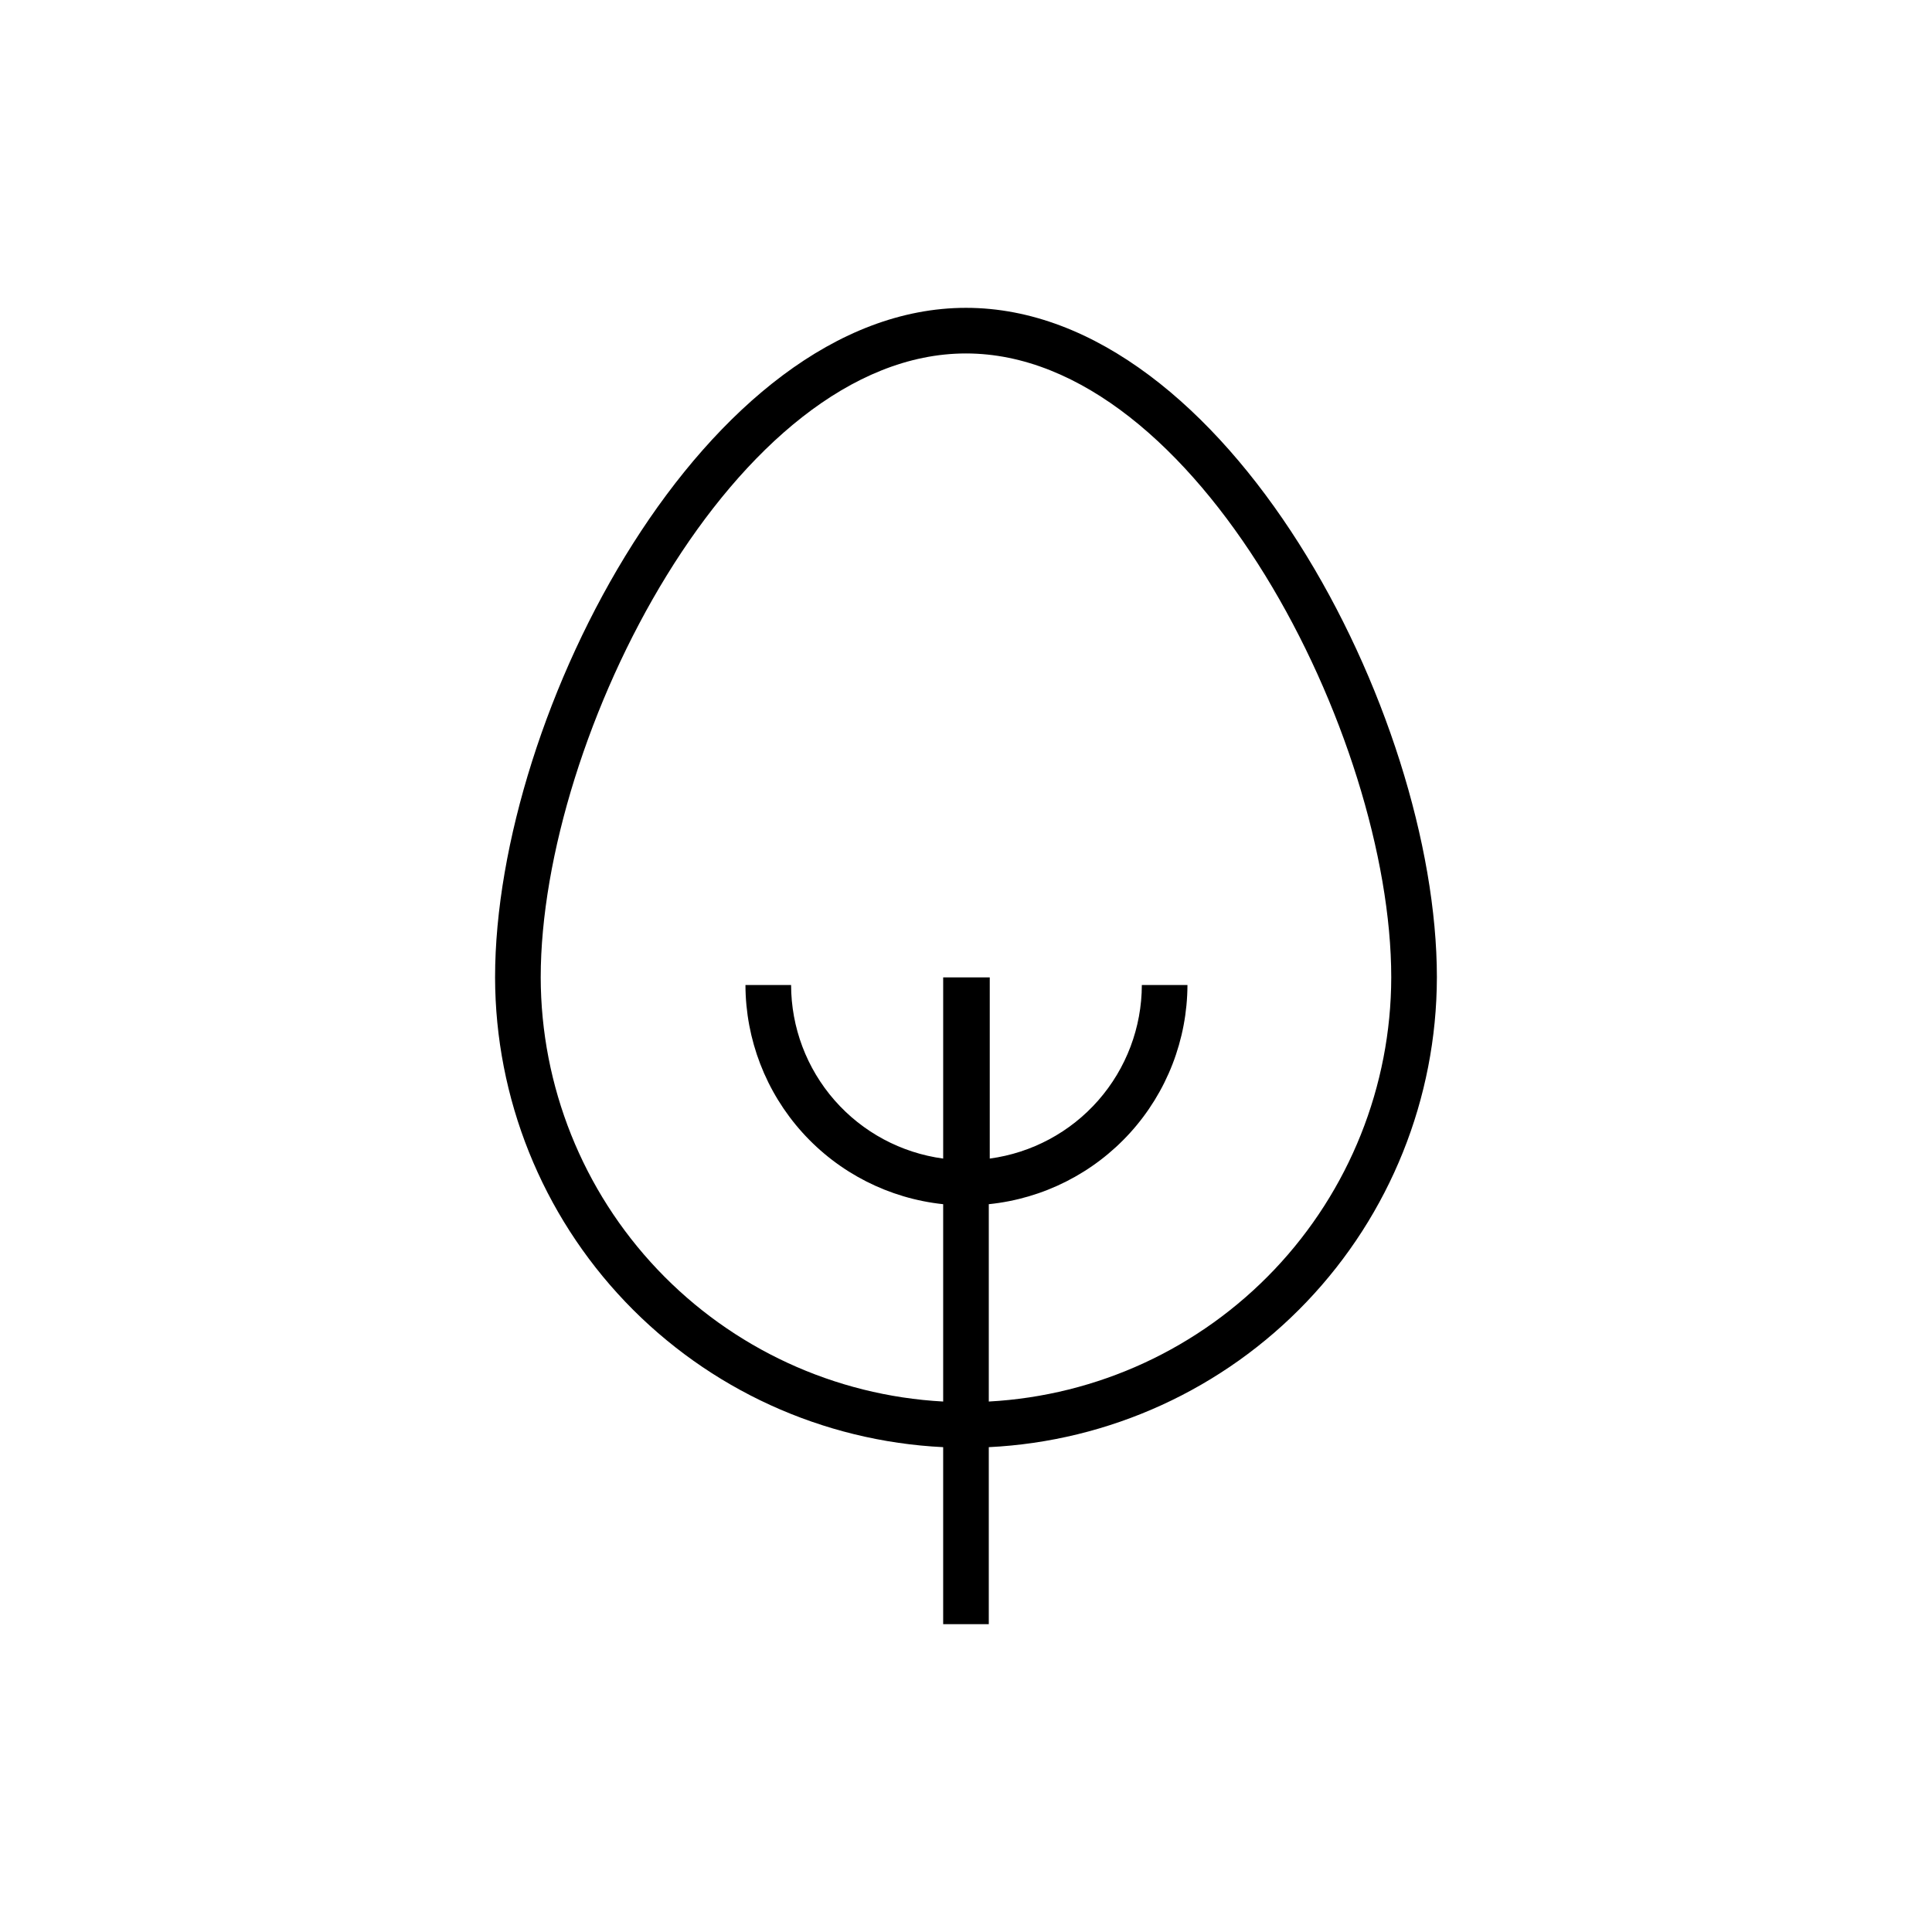 <?xml version="1.0" encoding="UTF-8"?>
<!-- Uploaded to: SVG Repo, www.svgrepo.com, Generator: SVG Repo Mixer Tools -->
<svg fill="#000000" width="800px" height="800px" version="1.1" viewBox="144 144 512 512" xmlns="http://www.w3.org/2000/svg">
 <path d="m524.79 403.02c0-70.078-55.922-177.44-124.79-177.44s-124.8 107.36-124.8 177.44c0.055 32.023 12.406 62.797 34.508 85.969 22.102 23.168 52.262 36.961 84.242 38.523v46.906h12.09v-46.906c31.984-1.562 62.141-15.355 84.242-38.523 22.102-23.172 34.453-53.945 34.508-85.969zm-118.75 112.4v-52.297c14.402-1.469 27.75-8.215 37.473-18.941 9.719-10.727 15.125-24.672 15.176-39.148h-12.09c-0.023 11.246-4.117 22.102-11.527 30.559-7.41 8.457-17.633 13.941-28.777 15.441v-48.016h-12.344v48.016c-11.145-1.5-21.367-6.984-28.777-15.441-7.41-8.457-11.508-19.312-11.527-30.559h-12.094c0.035 14.441 5.402 28.359 15.074 39.082 9.672 10.723 22.965 17.492 37.324 19.008v52.297c-28.773-1.559-55.859-14.074-75.695-34.977-19.836-20.902-30.914-48.609-30.961-77.426 0-63.781 51.59-165.35 112.7-165.35 61.109 0.004 112.7 101.57 112.7 165.35-0.047 28.816-11.125 56.523-30.961 77.426-19.836 20.902-46.922 33.418-75.695 34.977z"/>
</svg>